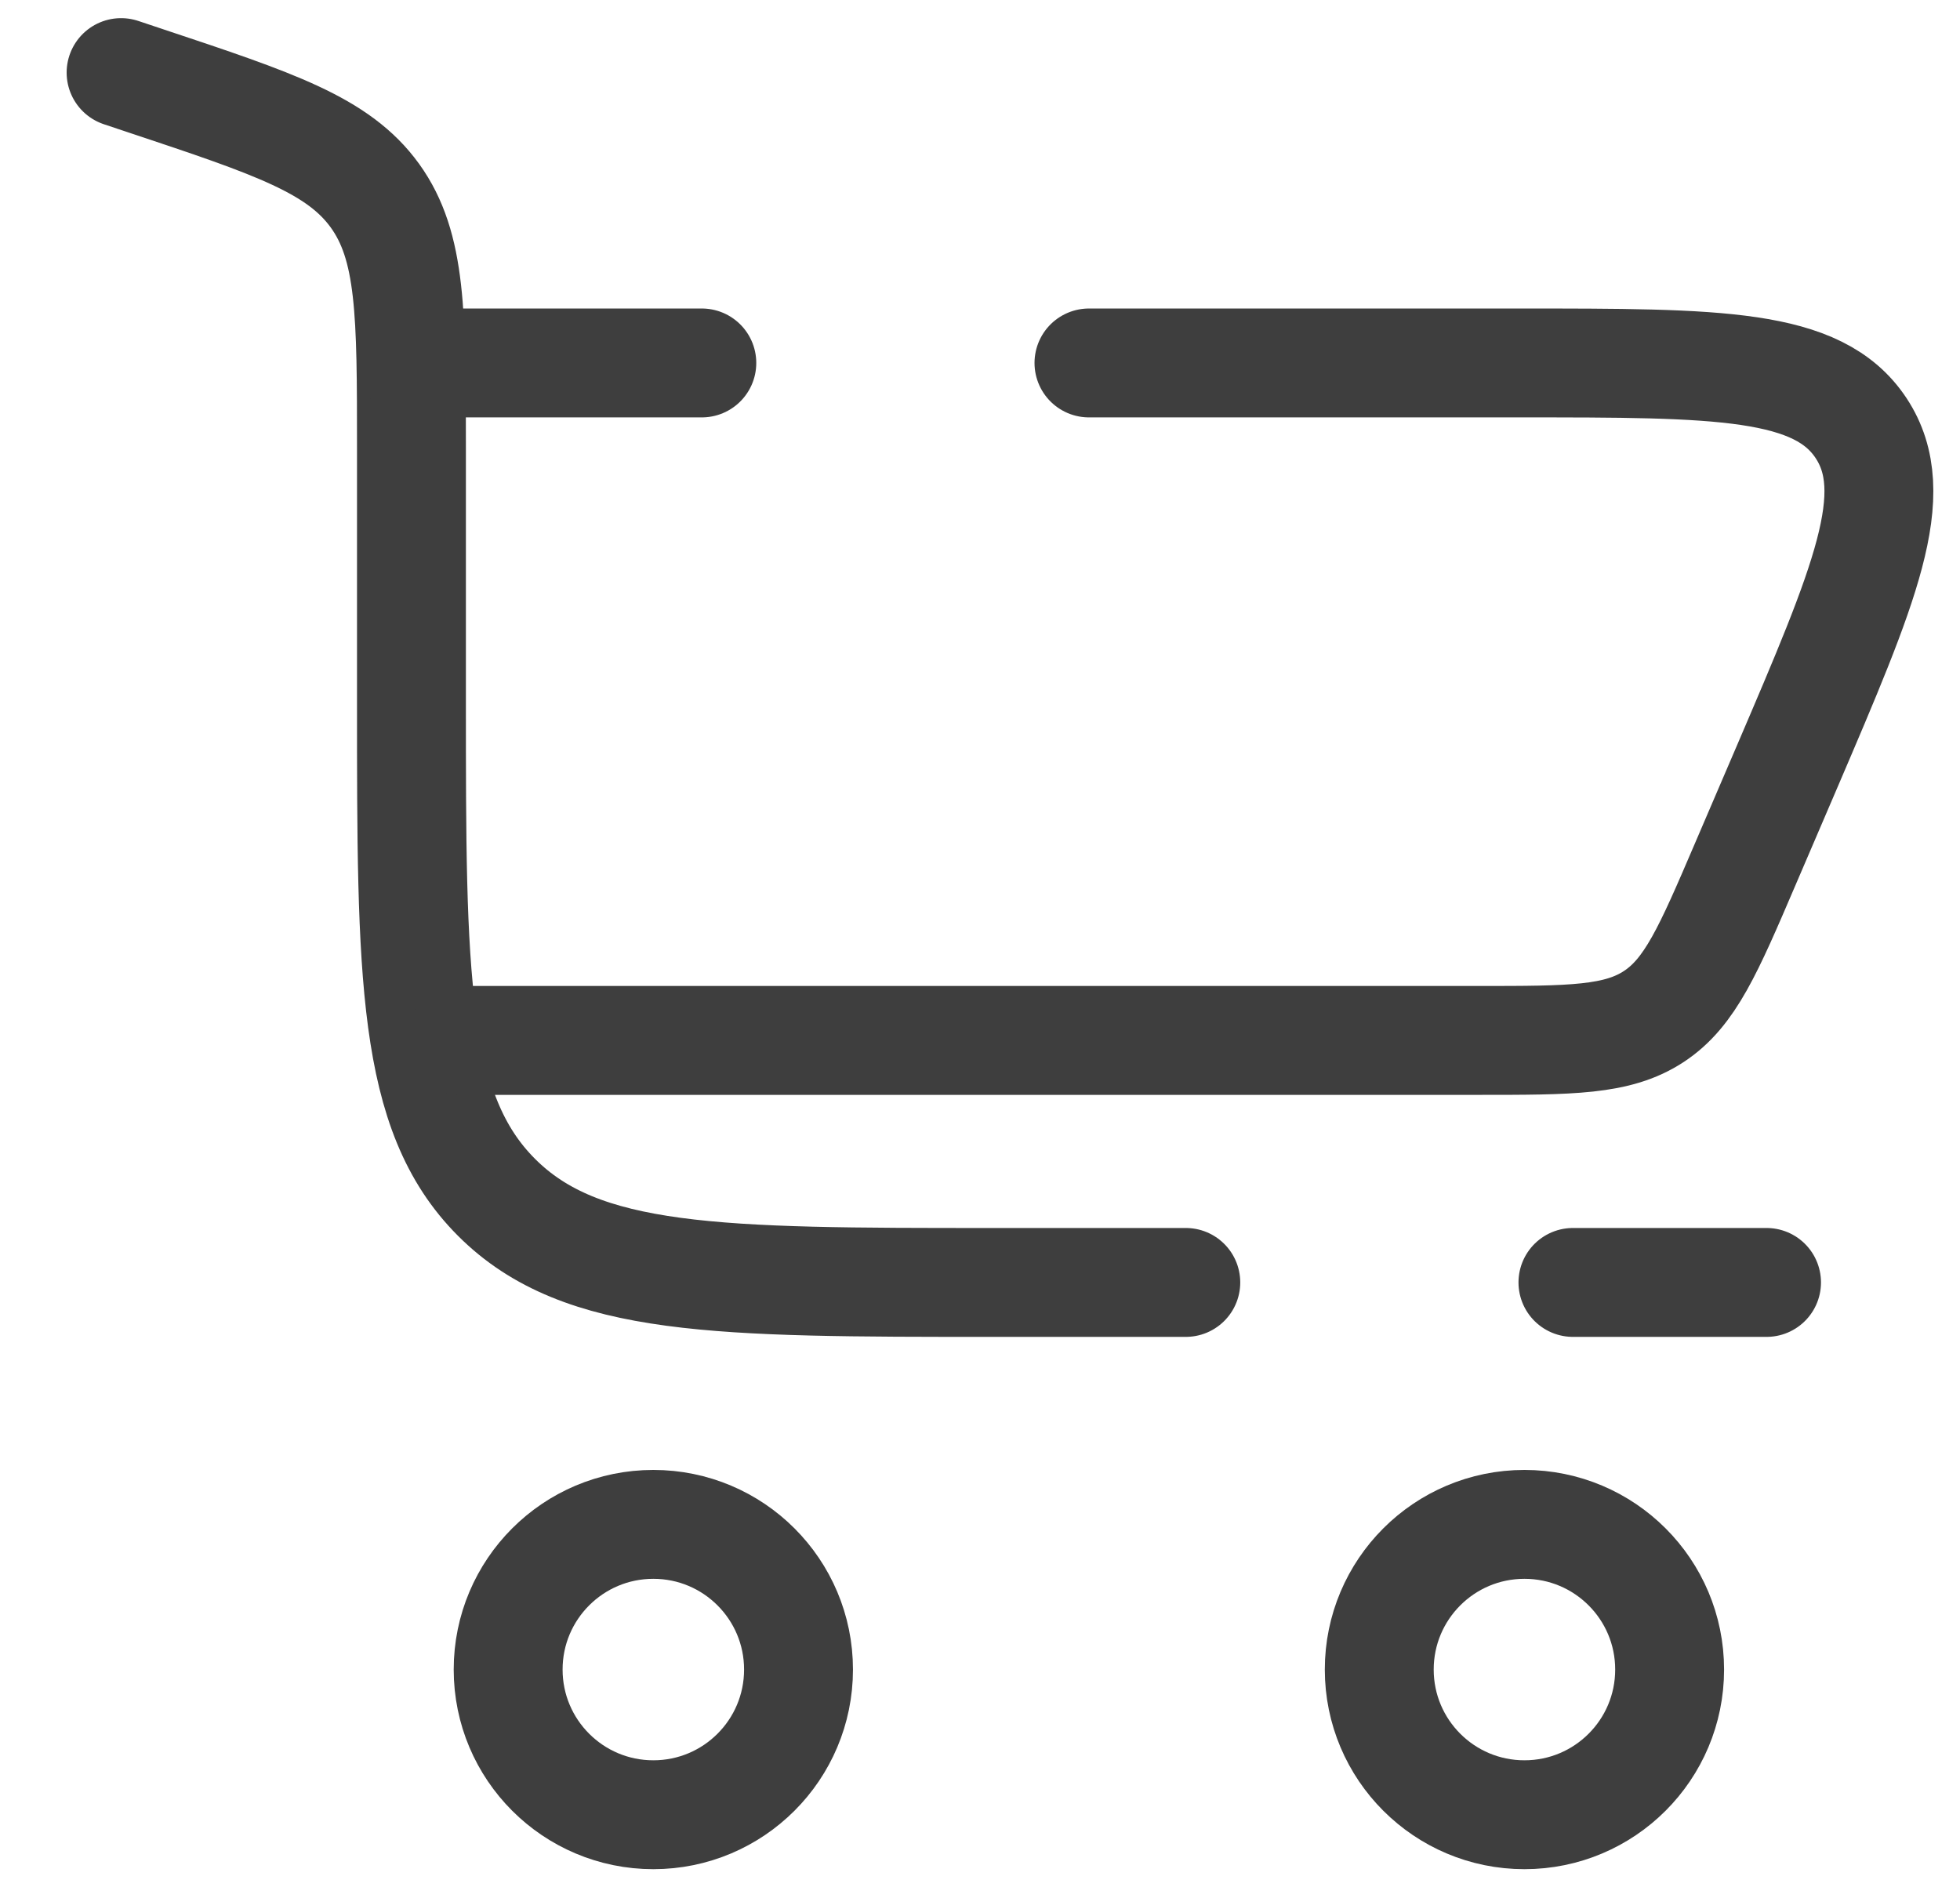 <svg width="27" height="26" viewBox="0 0 27 26" fill="none" xmlns="http://www.w3.org/2000/svg">
<path d="M1.668 1L2.021 1.118C3.781 1.704 4.661 1.998 5.165 2.696C5.668 3.394 5.668 4.322 5.668 6.177V9.667C5.668 13.438 5.668 15.323 6.84 16.495C8.011 17.667 9.897 17.667 13.668 17.667H16.335M24.335 17.667H21.668" stroke="#3E3E3E" stroke-width="1.5" stroke-linecap="round"/>
<path d="M9 21C10.105 21 11 21.895 11 23C11 24.105 10.105 25 9 25C7.895 25 7 24.105 7 23C7 21.895 7.895 21 9 21Z" stroke="#3E3E3E" stroke-width="1.5"/>
<path d="M21 21C22.105 21 23 21.895 23 23C23 24.105 22.105 25 21 25C19.895 25 19 24.105 19 23C19 21.895 19.895 21 21 21Z" stroke="#3E3E3E" stroke-width="1.5"/>
<path d="M5.668 5H9.668M6.335 14.333H20.364C21.643 14.333 22.282 14.333 22.783 14.003C23.284 13.673 23.536 13.085 24.04 11.909L24.612 10.576C25.691 8.057 26.231 6.798 25.638 5.899C25.045 5 23.675 5 20.935 5H15.001" stroke="#3E3E3E" stroke-width="1.5" stroke-linecap="round"/>
</svg>
